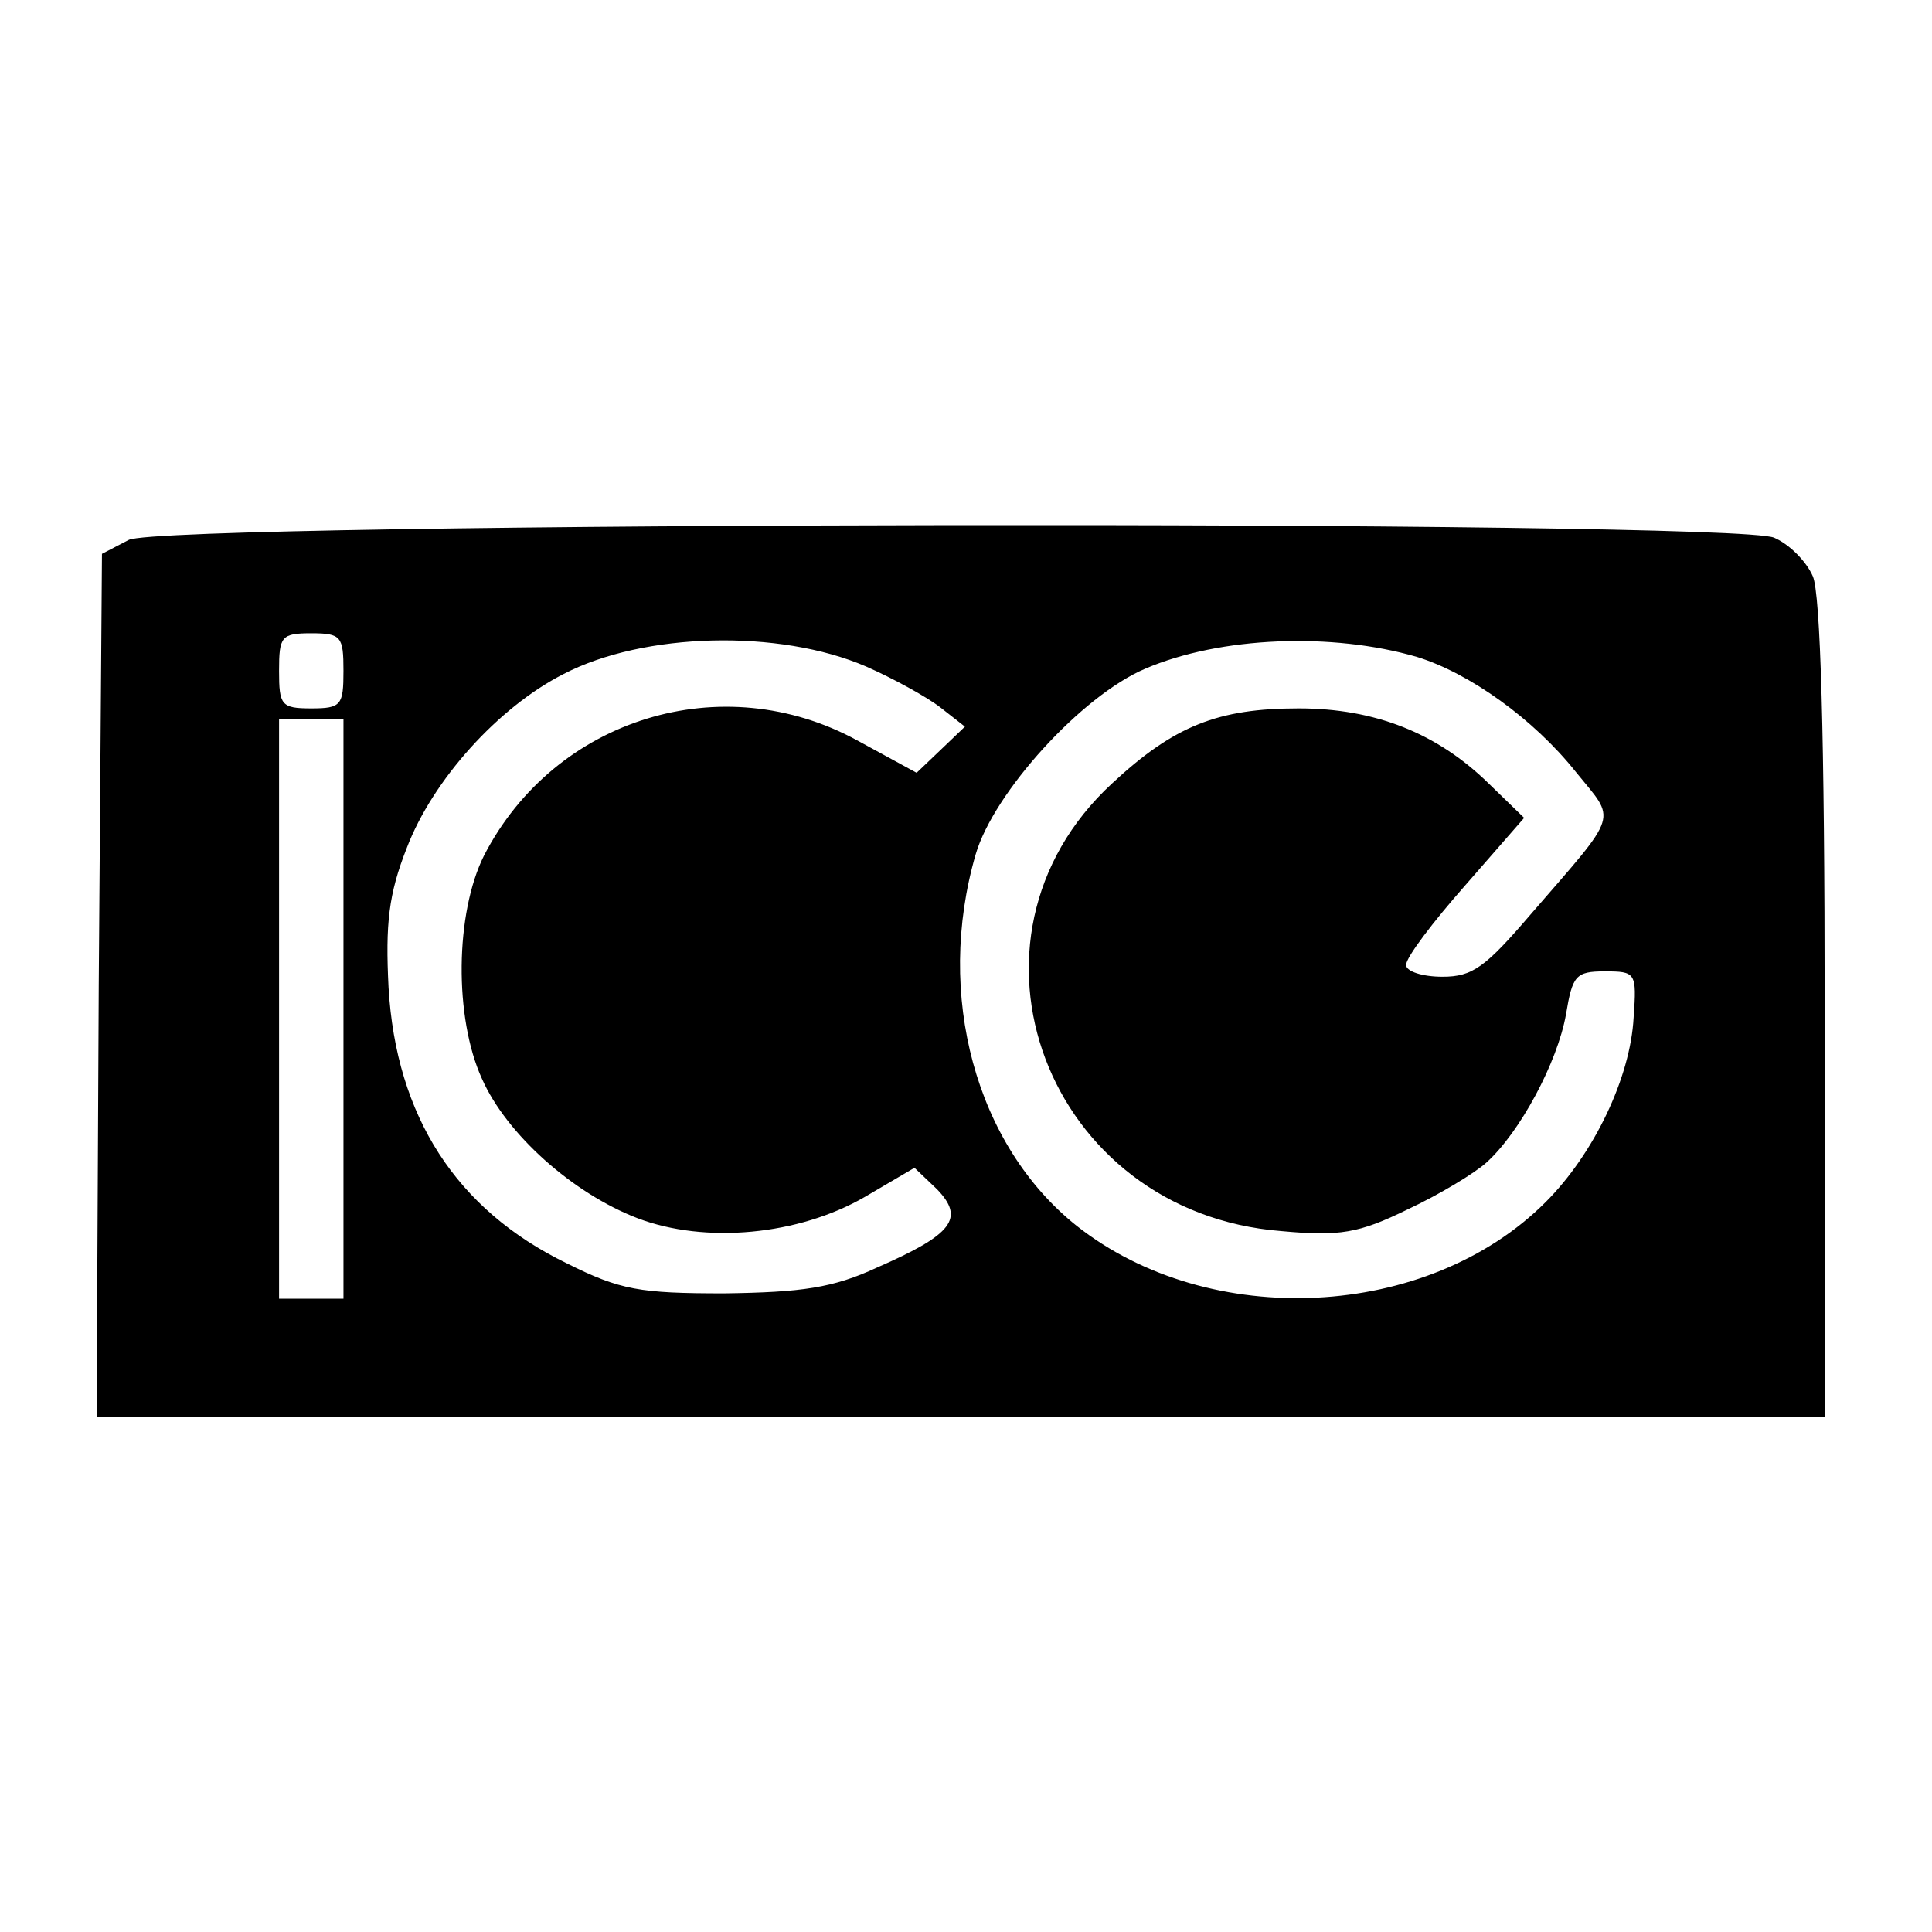 <?xml version="1.0" standalone="no"?>
<!DOCTYPE svg PUBLIC "-//W3C//DTD SVG 20010904//EN"
 "http://www.w3.org/TR/2001/REC-SVG-20010904/DTD/svg10.dtd">
<svg version="1.0" xmlns="http://www.w3.org/2000/svg"
 width="180pt" height="180pt" viewBox="0 0 180 180"
 preserveAspectRatio="xMidYMid meet">
<g transform="translate(0,180) scale(0.1,-0.1)"
fill="#000000" stroke="none">
<path d="M120 1297 l-25 -13 -3 -402 -2 -402 805 0 805 0 0 380 c0 256 -4 387
-11 403 -6 14 -22 30 -36 36 -37 17 -1499 15 -1533 -2z m200 -122 c0 -32 -2
-35 -30 -35 -28 0 -30 3 -30 35 0 32 2 35 30 35 28 0 30 -3 30 -35z m487 4
c25 -11 56 -28 69 -38 l23 -18 -23 -22 -22 -21 -55 30 c-126 69 -282 21 -348
-107 -27 -54 -28 -151 -2 -208 23 -52 85 -107 145 -130 63 -24 150 -16 212 20
l46 27 21 -20 c26 -27 15 -42 -56 -73 -41 -19 -70 -23 -142 -24 -79 0 -97 3
-147 28 -103 50 -159 137 -166 257 -3 59 0 87 17 130 24 63 85 131 146 162 75
39 201 42 282 7z m513 9 c49 -15 109 -58 148 -107 38 -47 42 -36 -42 -133 -42
-49 -54 -58 -82 -58 -19 0 -34 5 -34 11 0 7 25 40 55 74 l55 63 -33 32 c-48
47 -106 70 -177 70 -75 0 -116 -16 -174 -70 -157 -145 -61 -400 158 -417 54
-5 72 -2 117 20 30 14 63 34 74 44 31 28 66 93 74 138 6 36 9 40 36 40 29 0
30 -1 27 -43 -3 -56 -37 -127 -82 -172 -110 -110 -313 -120 -437 -22 -94 75
-132 215 -94 346 17 58 99 148 158 173 70 30 174 34 253 11z m-1000 -328 l0
-270 -30 0 -30 0 0 270 0 270 30 0 30 0 0 -270z"/>
</g>
</svg>
